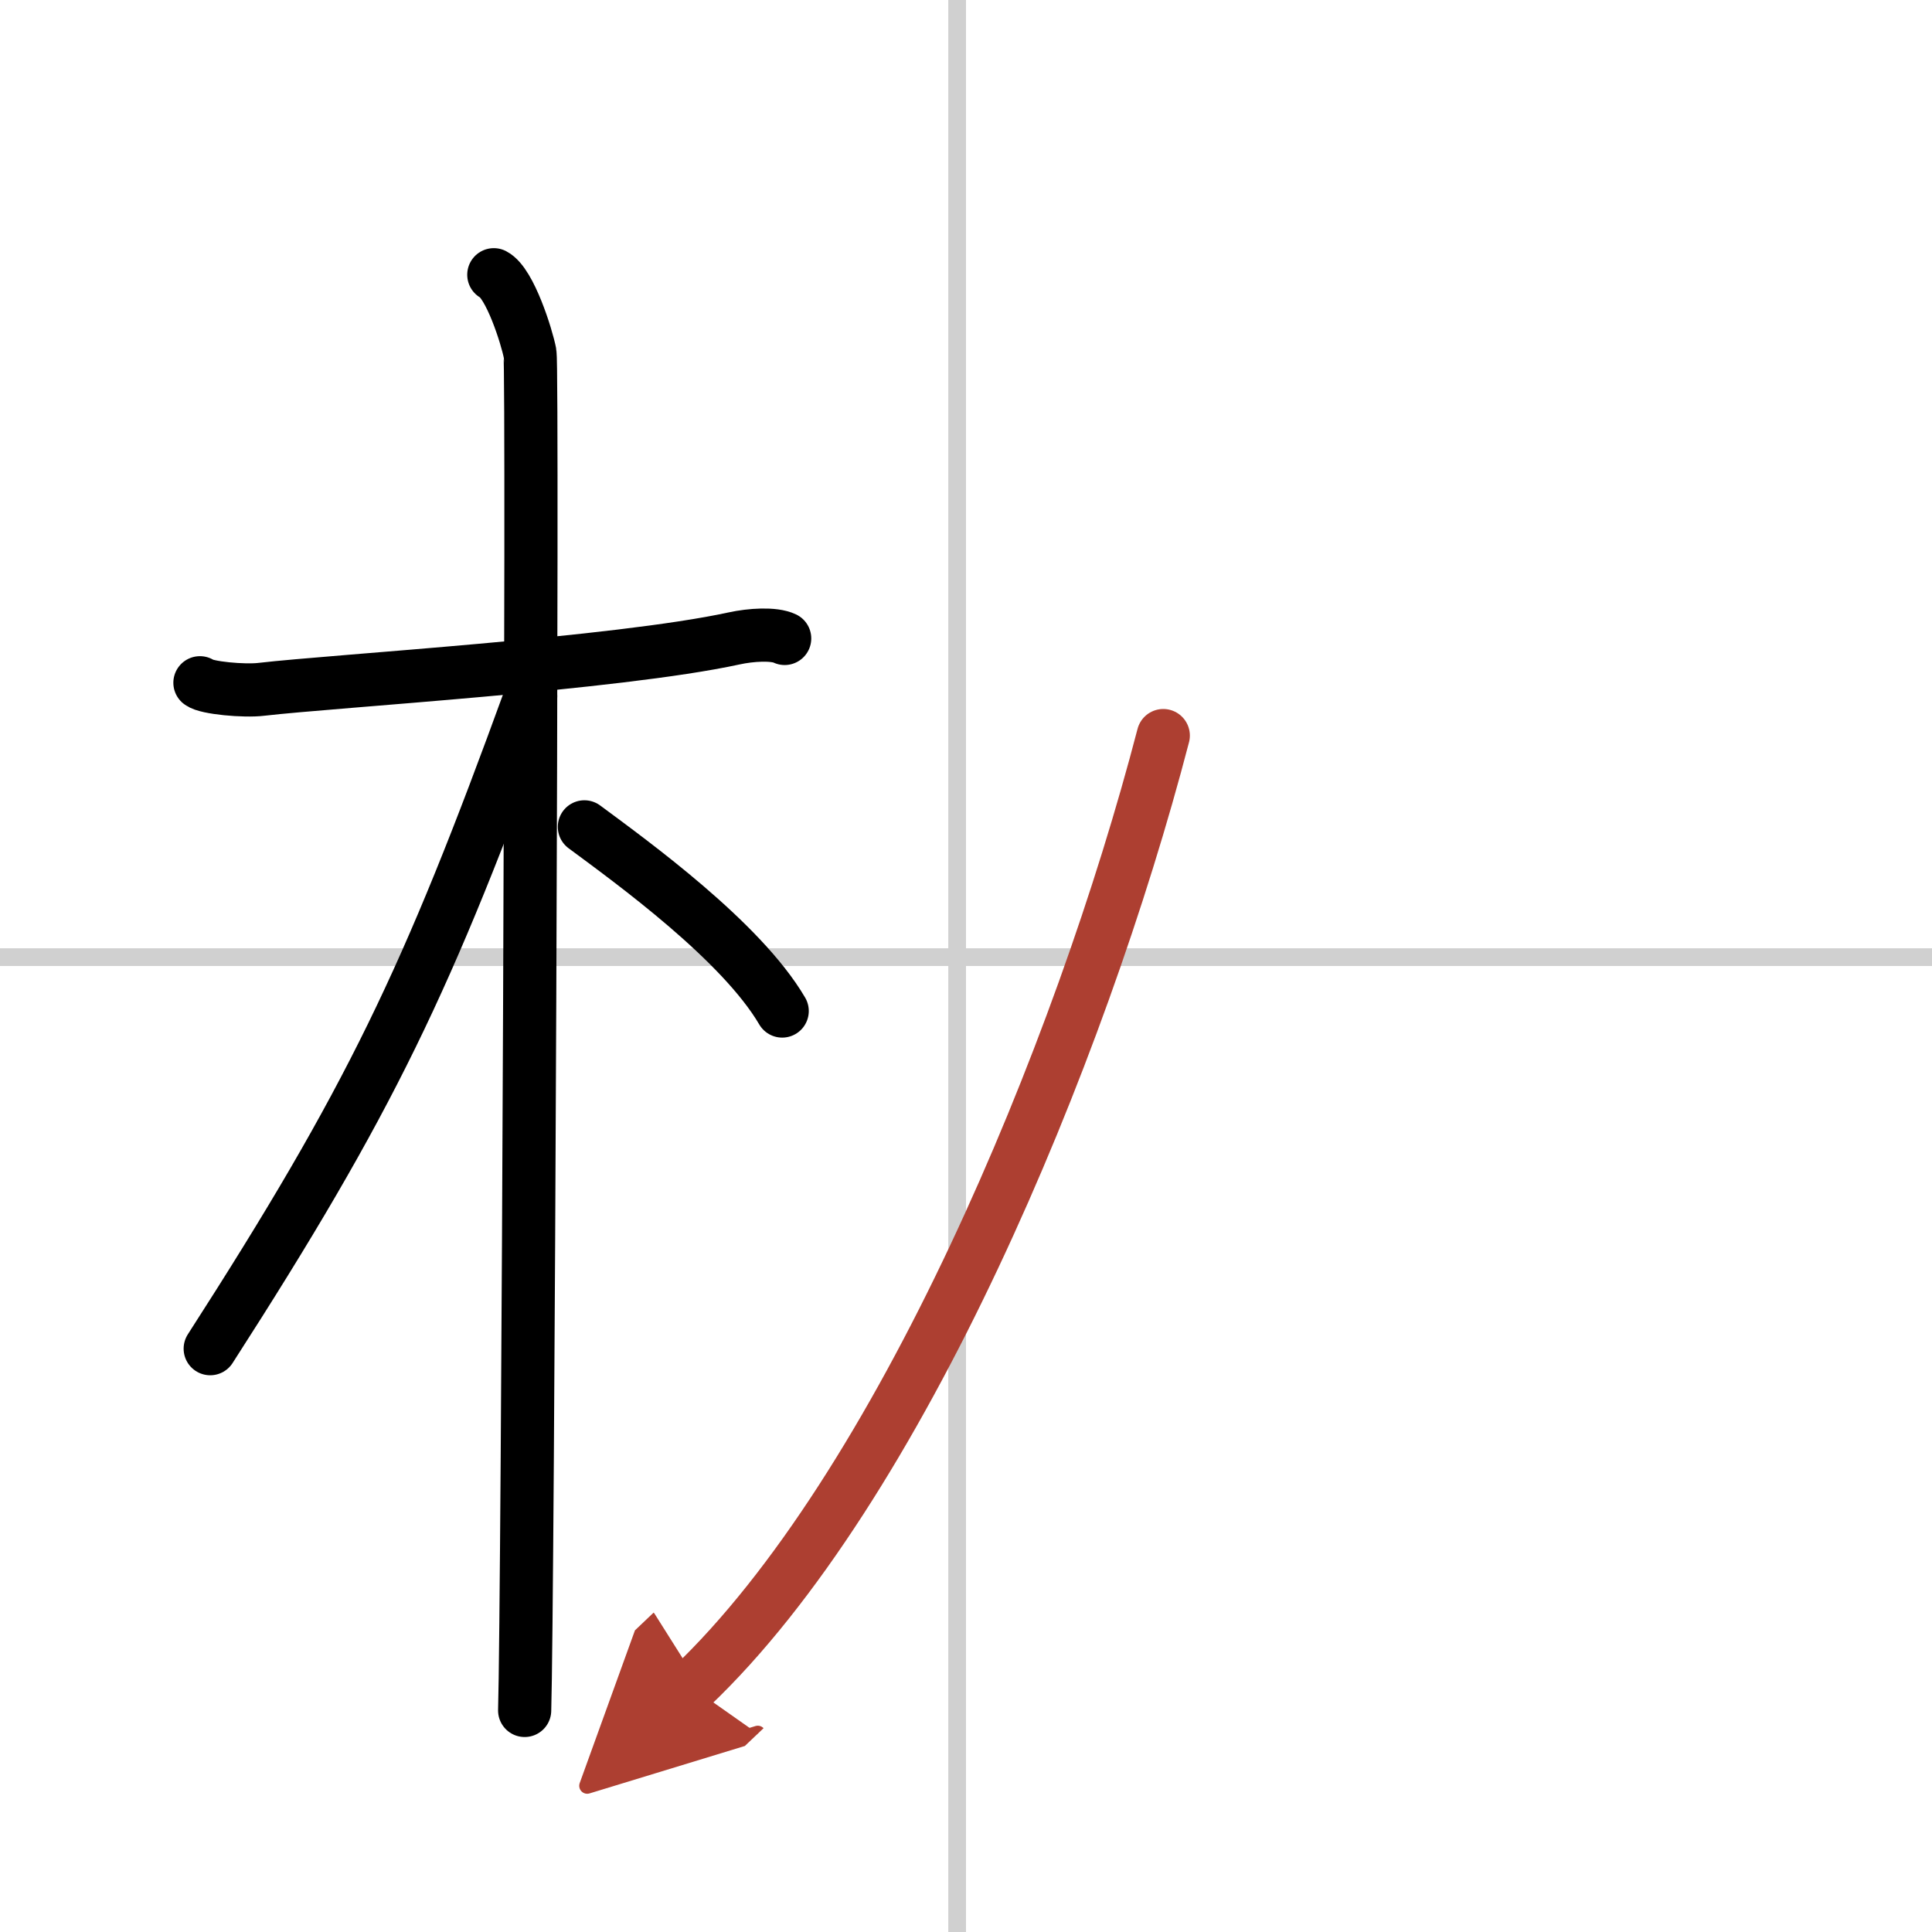 <svg width="400" height="400" viewBox="0 0 109 109" xmlns="http://www.w3.org/2000/svg"><defs><marker id="a" markerWidth="4" orient="auto" refX="1" refY="5" viewBox="0 0 10 10"><polyline points="0 0 10 5 0 10 1 5" fill="#ad3f31" stroke="#ad3f31"/></marker></defs><g fill="none" stroke="#000" stroke-linecap="round" stroke-linejoin="round" stroke-width="3"><rect width="100%" height="100%" fill="#fff" stroke="#fff"/><line x1="54" x2="54" y2="109" stroke="#d0d0d0" stroke-width="1"/><line x2="109" y1="54" y2="54" stroke="#d0d0d0" stroke-width="1"/><path d="m11.28 38.52c0.36 0.29 2.5 0.49 3.47 0.37 4.13-0.48 20.03-1.43 26.66-2.87 0.96-0.21 2.25-0.29 2.86 0"/><path d="m27.86 15.5c0.91 0.47 1.86 3.49 2.04 4.42s-0.12 70.75-0.3 76.58"/><path d="m29.94 39.28c-5.82 16.02-9.06 22.79-18.08 36.81"/><path d="m32.97 46.65c2.74 2.03 8.85 6.45 11.16 10.39"/><path d="M65.63,41.5C60.94,59.51,50.75,84,39,95.17" marker-end="url(#a)" stroke="#ad3f31"/></g></svg>
